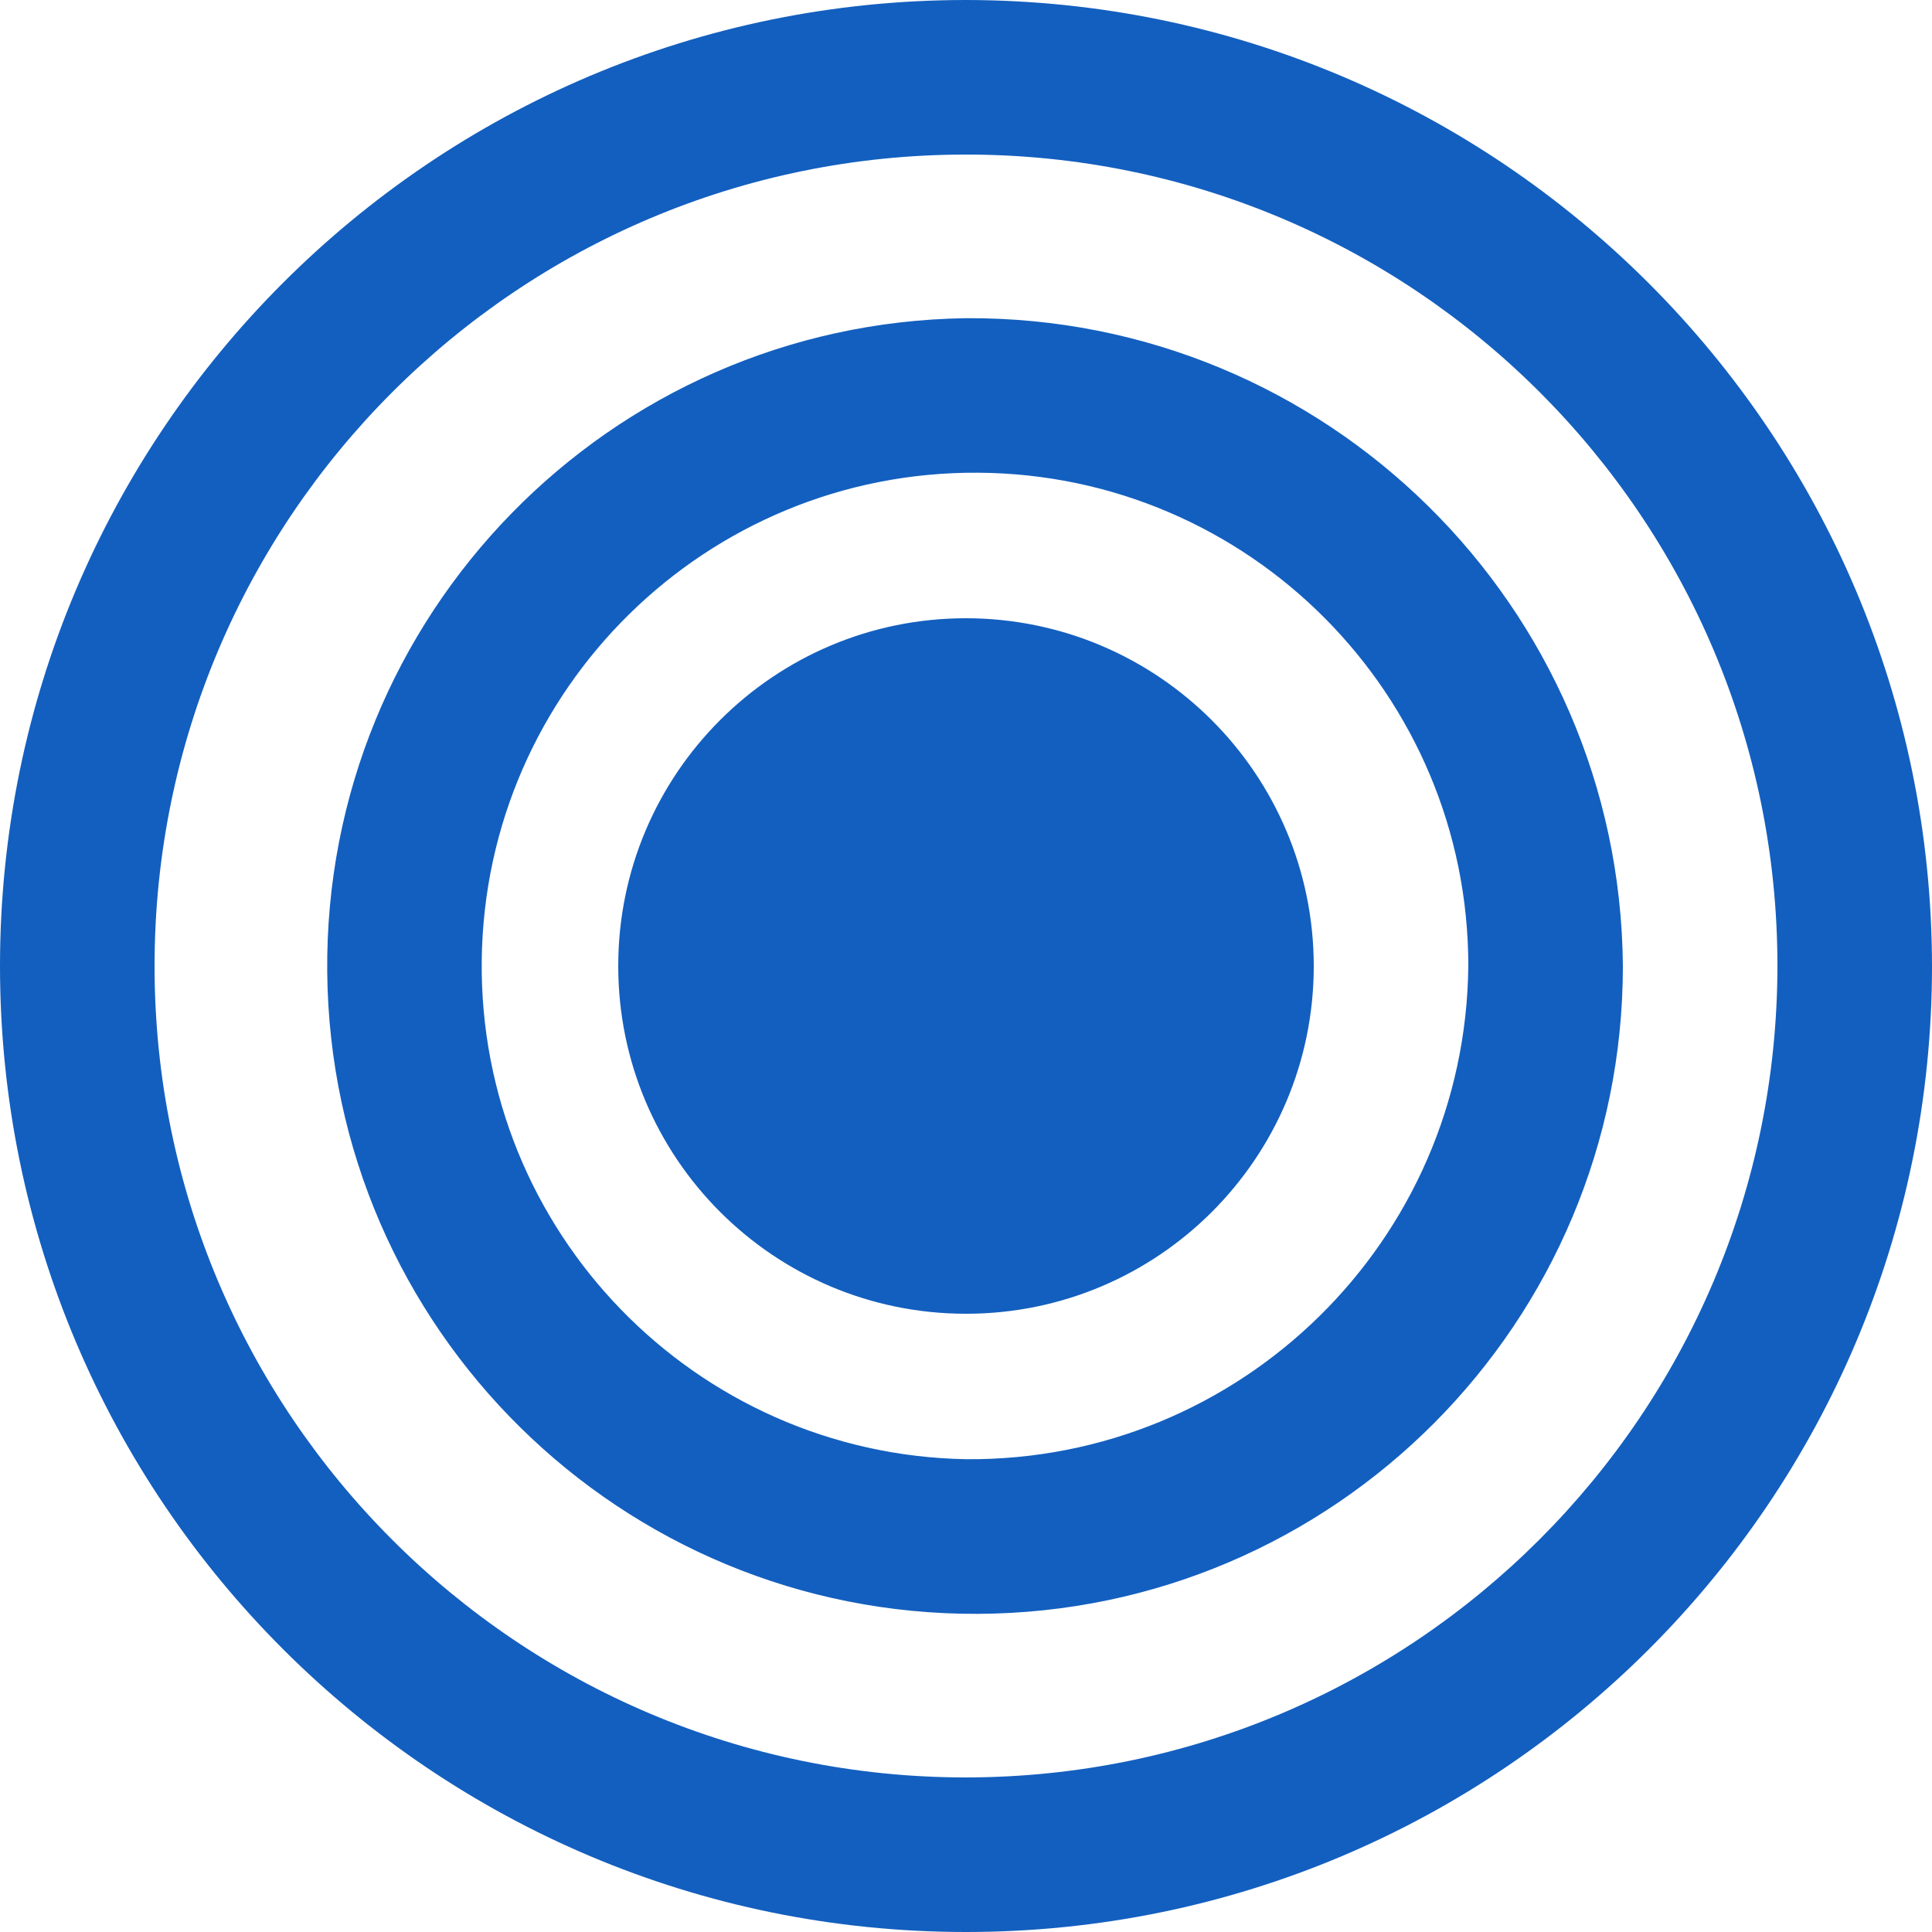 <?xml version="1.0" encoding="UTF-8"?>
<svg width="46px" height="46px" viewBox="0 0 46 46" version="1.1" xmlns="http://www.w3.org/2000/svg" xmlns:xlink="http://www.w3.org/1999/xlink">
    <title>Target</title>
    <g id="Layout" stroke="none" stroke-width="1" fill="none" fill-rule="evenodd">
        <g id="Home" transform="translate(-969, -898)" fill="#135FBF" fill-rule="nonzero">
            <g id="Hero-Banner" transform="translate(0, -46.667)">
                <g id="Participações" transform="translate(720, 846.667)">
                    <g id="Target" transform="translate(249, 98)">
                        <path d="M23,0 C10.297,0 0,10.297 0,23 C0,35.703 10.297,46 23,46 C35.703,46 46,35.703 46,23 C45.986,10.303 35.697,0.014 23,0 L23,0 Z M23,42.32 C12.33,42.32 3.68,33.67 3.68,23 C3.68,12.33 12.33,3.68 23,3.68 C33.67,3.68 42.32,12.33 42.32,23 C42.308,33.665 33.665,42.308 23,42.32 L23,42.32 Z M23,7.576 C14.51,7.695 7.712,14.653 7.791,23.143 C7.87,31.634 14.796,38.464 23.287,38.425 C31.778,38.385 38.64,31.491 38.64,23 C38.57,14.426 31.574,7.527 23,7.576 Z M23,34.743 C16.542,34.625 11.391,29.315 11.47,22.857 C11.549,16.399 16.827,11.215 23.286,11.255 C29.745,11.294 34.96,16.541 34.96,23 C34.892,29.542 29.542,34.795 23,34.743 Z M23,14.72 C18.427,14.72 14.72,18.427 14.72,23 C14.72,27.573 18.427,31.28 23,31.28 C27.573,31.28 31.28,27.573 31.28,23 C31.275,18.429 27.571,14.725 23,14.72 L23,14.72 Z" id="Shape"></path>
                    </g>
                </g>
            </g>
        </g>
    </g>
</svg>